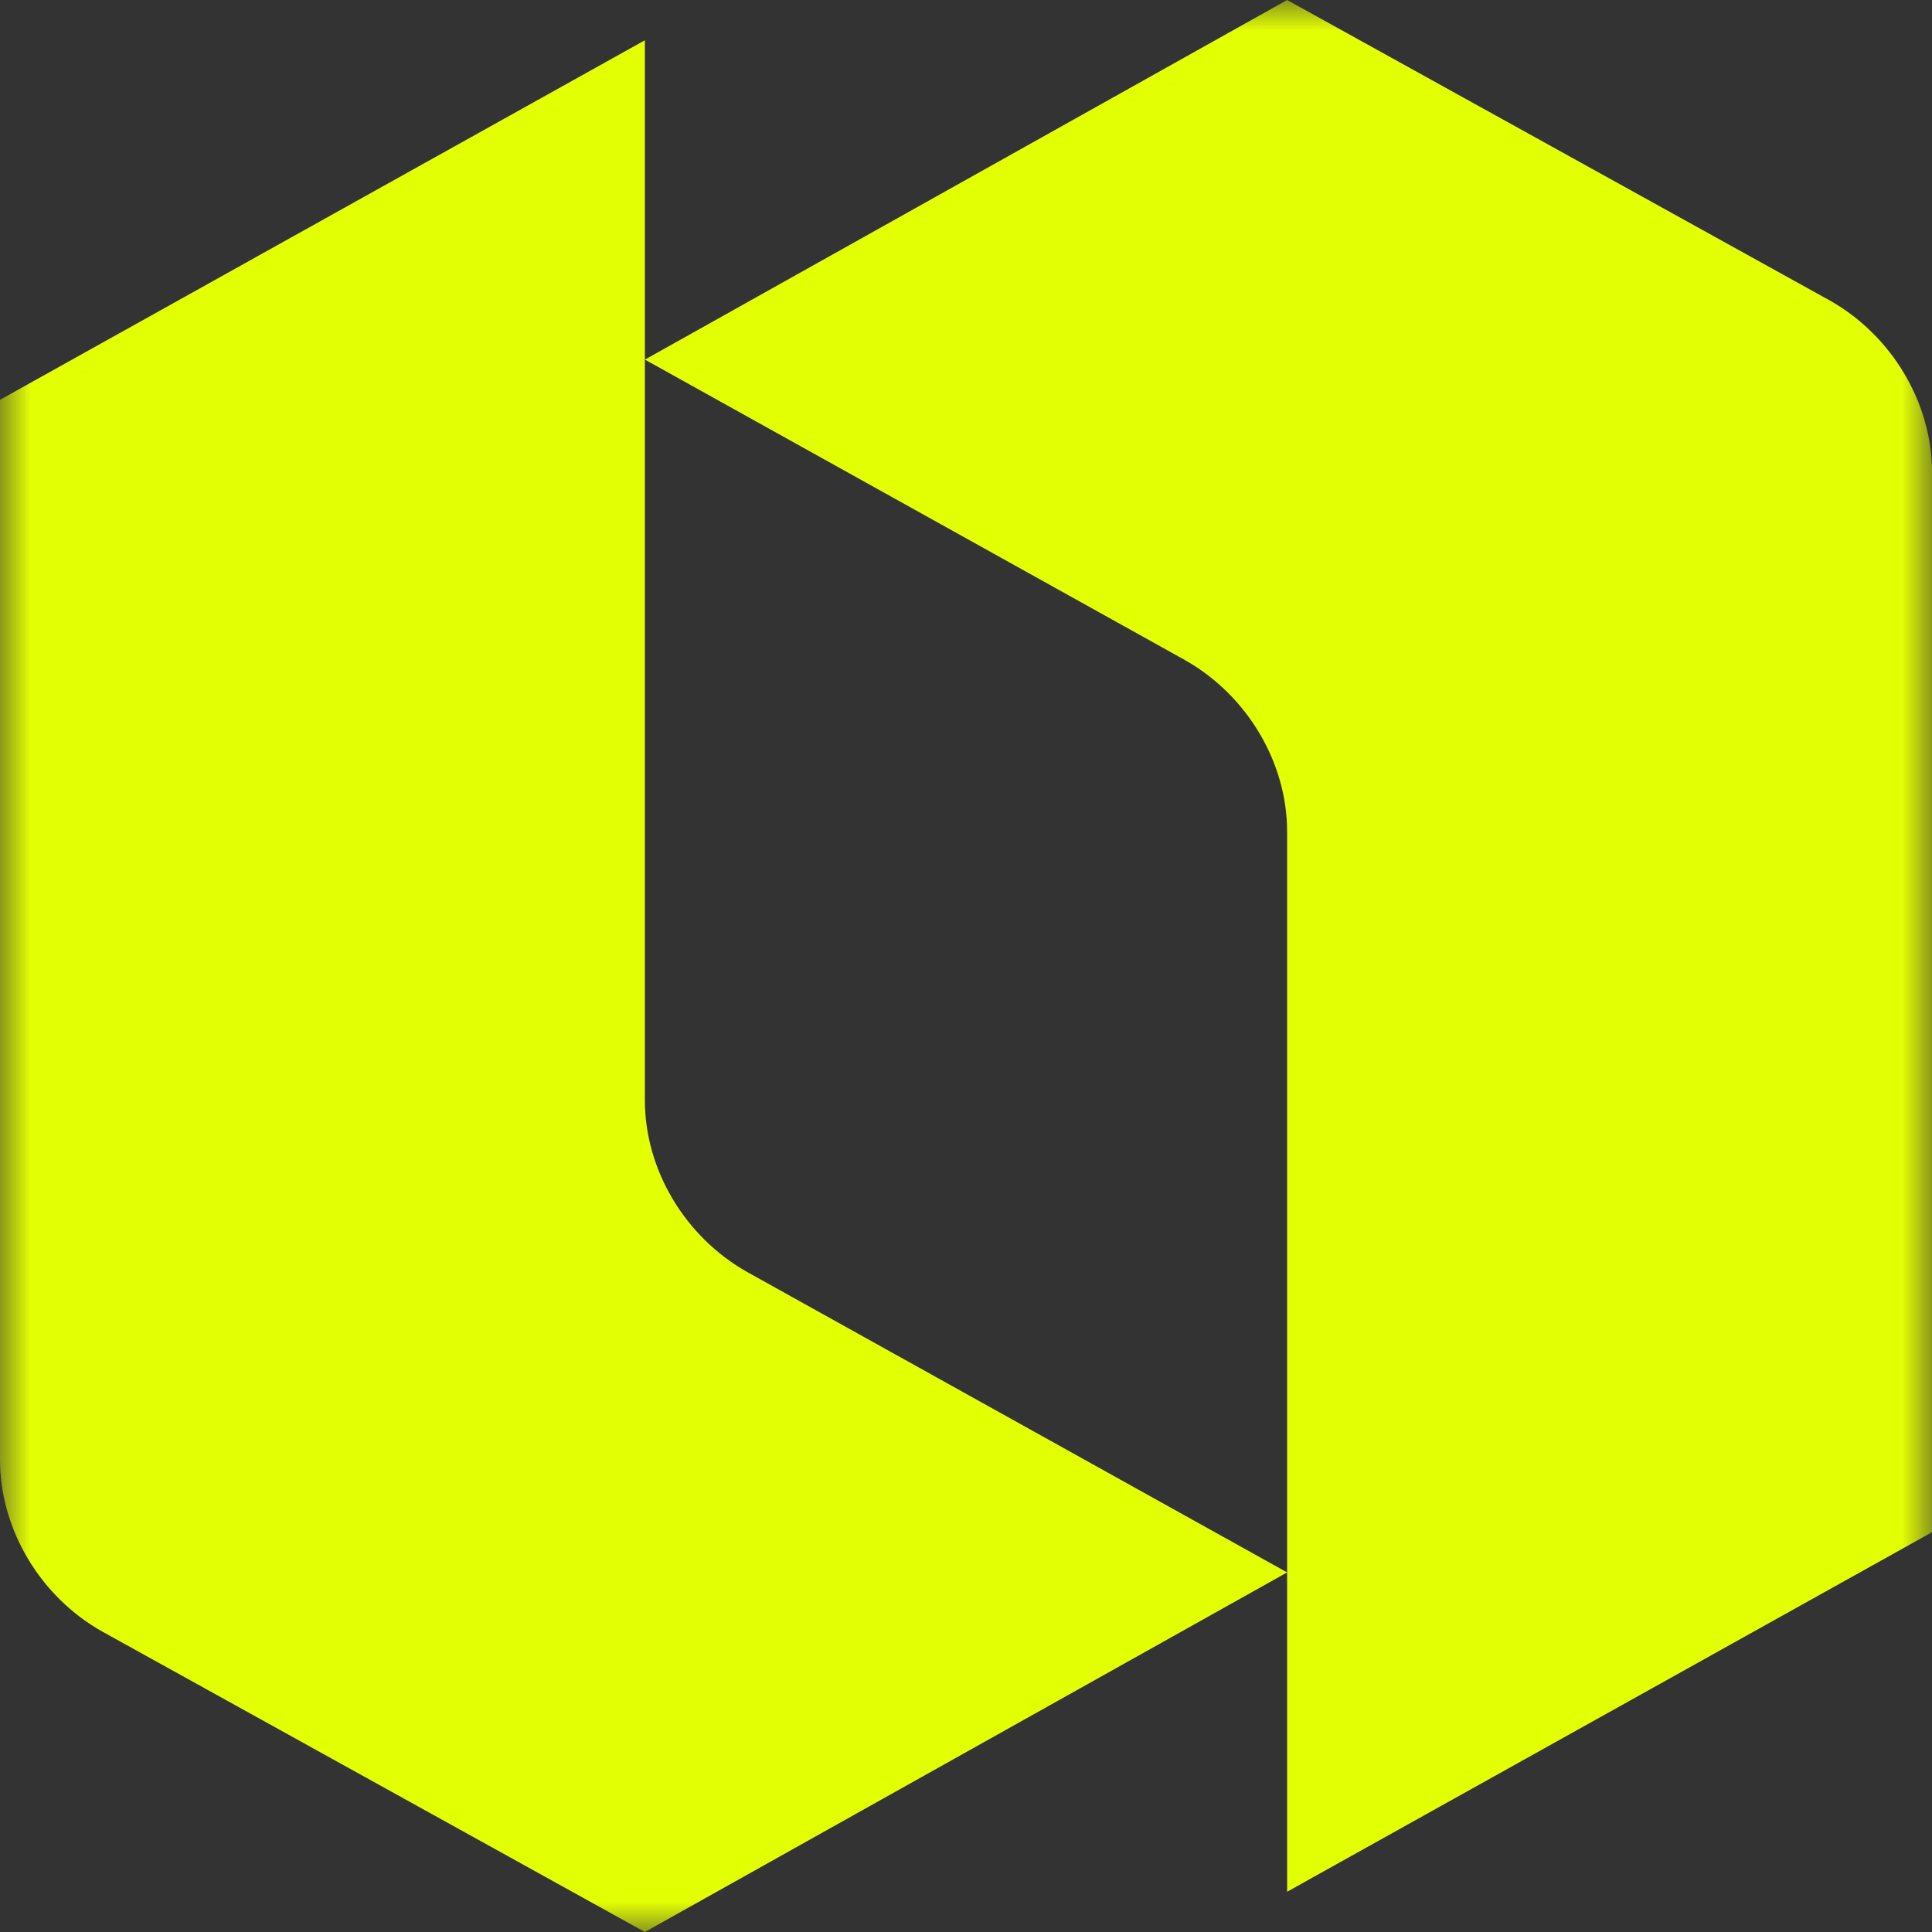 <svg width="32" height="32" viewBox="0 0 32 32" fill="none" xmlns="http://www.w3.org/2000/svg">
<rect x="0" y="0" width="32" height="32" fill="#333333" stroke="none"/>
<mask id="mask0_416_59" style="mask-type:luminance" maskUnits="userSpaceOnUse" x="0" y="0" width="32" height="32">
<path d="M32 0H0V32H32V0Z" fill="white"/>
</mask>
<g mask="url(#mask0_416_59)">
<path d="M32 7.822V25.378L21.319 31.333V13.778C21.319 12.622 20.651 11.511 19.627 10.933L10.682 5.956L21.319 0L30.309 4.978C31.332 5.556 32 6.667 32 7.822Z" fill="#E3FF04"/>
<path d="M0 24.178V6.622L10.681 0.667V18.222C10.681 19.378 11.349 20.489 12.373 21.067L21.319 26.044L10.681 32L1.691 27.022C0.668 26.445 0 25.333 0 24.178Z" fill="#E3FF04"/>
</g>
</svg>
